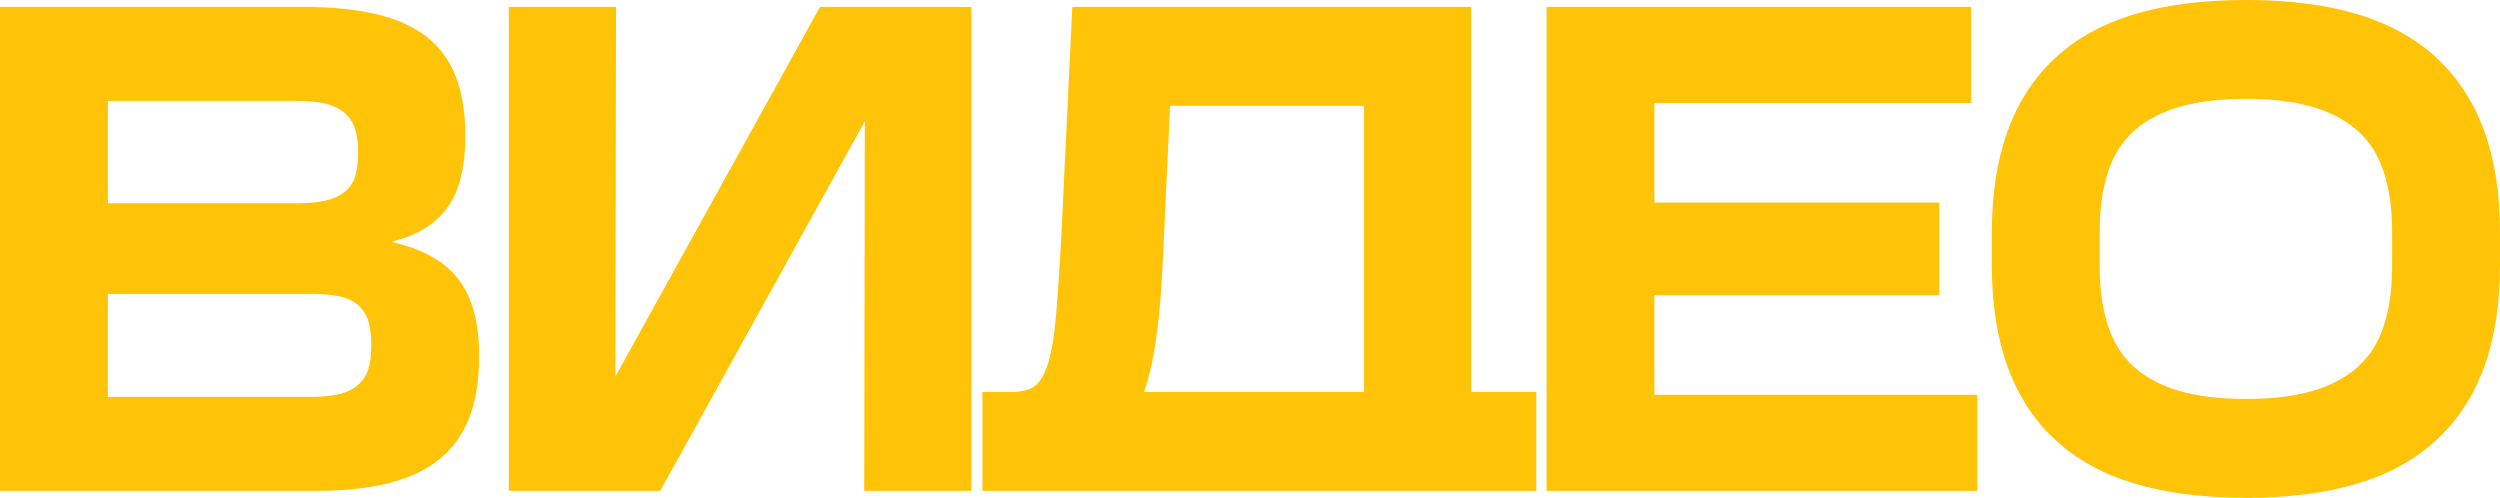 <?xml version="1.0" encoding="UTF-8"?> <svg xmlns="http://www.w3.org/2000/svg" id="Layer_2" data-name="Layer 2" viewBox="0 0 3581.59 713.15"><defs><style> .cls-1 { fill: #ffc308; } </style></defs><g id="Layer_1-2" data-name="Layer 1"><g><path class="cls-1" d="M632.92,376.88c-18.49-13.53-42.44-23.6-71.81-30.21-.24-.05-.48-.1-.72-.15,23.47-5.7,42.87-14.4,58.17-26.09,16.84-12.88,29.05-29.54,36.65-50.02,7.58-20.46,11.39-45.56,11.39-75.28v-1.98c0-31.7-4.46-59.26-13.37-82.71-8.91-23.43-22.78-42.59-41.6-57.45s-42.93-25.75-72.31-32.69c-29.39-6.93-64.23-10.4-104.5-10.4H0V703.25H452.65c40.94,0,76.1-3.79,105.49-11.39,29.37-7.58,53.49-19.14,72.31-34.67,18.82-15.51,32.84-35.32,42.1-59.43,9.24-24.1,13.87-52.99,13.87-86.67v-1.98c0-31.03-4.3-57.45-12.88-79.24-8.59-21.79-22.13-39.45-40.61-52.99ZM154.52,144.61H425.91c16.5,0,30.04,1.33,40.61,3.96,10.56,2.65,19.31,6.78,26.25,12.38,6.93,5.62,12.04,13.05,15.35,22.29,3.3,9.25,4.95,20.8,4.95,34.67v.99c0,13.87-1.49,25.26-4.46,34.17-2.97,8.92-7.92,16.19-14.86,21.79-6.93,5.62-15.85,9.75-26.74,12.38-10.9,2.65-24.61,3.96-41.11,3.96H154.52V144.61Zm377.38,350.63c0,13.87-1.49,25.26-4.46,34.17-2.97,8.91-7.92,16.34-14.86,22.29-6.93,5.94-15.85,10.25-26.74,12.88-10.9,2.65-24.93,3.96-42.1,3.96H154.52v-147.58H443.74c17.16,0,31.2,1.16,42.1,3.47,10.9,2.32,19.81,6.44,26.74,12.38,6.93,5.94,11.89,13.37,14.86,22.29,2.97,8.92,4.46,20.31,4.46,34.17v1.98Z"></path><polygon class="cls-1" points="881.65 539.35 882.52 9.91 729 9.91 729 703.25 945.91 703.25 1238.98 173.81 1238.11 703.25 1391.63 703.25 1391.63 9.91 1174.72 9.91 881.65 539.35"></polygon><path class="cls-1" d="M2107.75,9.91h-571.51l-15.85,329.83c-2.65,48.88-5.29,87.83-7.92,116.88-2.65,29.07-6.61,51.35-11.89,66.86-5.29,15.52-11.89,25.75-19.81,30.71-7.92,4.95-18.82,7.43-32.69,7.43h-40.61v141.64h793.38v-141.64h-93.11V9.91Zm-153.53,551.7h-315.3c7.5-20.74,13.56-47.96,18.15-81.71,4.61-34,7.92-76.76,9.9-128.27l9.29-200.08h277.96v410.06Z"></path><polygon class="cls-1" points="2370.22 422.94 2778.3 422.94 2778.3 290.21 2370.22 290.21 2370.22 147.58 2823.87 147.58 2823.87 9.91 2215.71 9.91 2215.71 703.25 2832.78 703.25 2832.78 565.57 2370.22 565.57 2370.22 422.94"></polygon><path class="cls-1" d="M3558.81,187.2c-15.2-41.6-37.98-76.42-68.34-104.5-30.38-28.06-68.19-48.86-113.41-62.4-45.24-13.53-97.9-20.31-157.98-20.31h-1.98c-60.76,0-113.75,6.78-158.97,20.31-45.24,13.54-83.05,34.34-113.41,62.4-30.38,28.07-53.16,62.9-68.34,104.5-15.2,41.6-22.78,90.13-22.78,145.6v47.54c0,55.47,7.58,104,22.78,145.6,15.18,41.6,37.96,76.44,68.34,104.5,30.36,28.07,68.17,48.87,113.41,62.4,45.22,13.53,98.21,20.31,158.97,20.31h1.98c60.08,0,112.75-6.78,157.98-20.31,45.22-13.53,83.03-34.33,113.41-62.4,30.36-28.06,53.15-62.9,68.34-104.5,15.18-41.6,22.78-90.13,22.78-145.6v-47.54c0-55.47-7.6-104-22.78-145.6Zm-131.74,194.14c0,32.36-3.96,60.76-11.89,85.18-7.92,24.44-20.48,44.25-37.64,59.43-17.18,15.2-38.8,26.59-64.88,34.17-26.09,7.6-57.29,11.39-93.6,11.39h-1.98c-36.99,0-68.51-3.79-94.59-11.39-26.09-7.58-47.71-18.97-64.88-34.17-17.18-15.18-29.71-34.99-37.64-59.43-7.92-24.42-11.89-52.82-11.89-85.18v-49.52c0-32.35,3.96-60.75,11.89-85.18,7.92-24.42,20.46-44.23,37.64-59.43,17.16-15.18,38.78-26.57,64.88-34.17,26.08-7.58,57.6-11.39,94.59-11.39h1.98c36.31,0,67.51,3.81,93.6,11.39,26.08,7.6,47.7,18.99,64.88,34.17,17.16,15.2,29.71,35.01,37.64,59.43,7.92,24.44,11.89,52.84,11.89,85.18v49.52Z"></path></g></g></svg> 